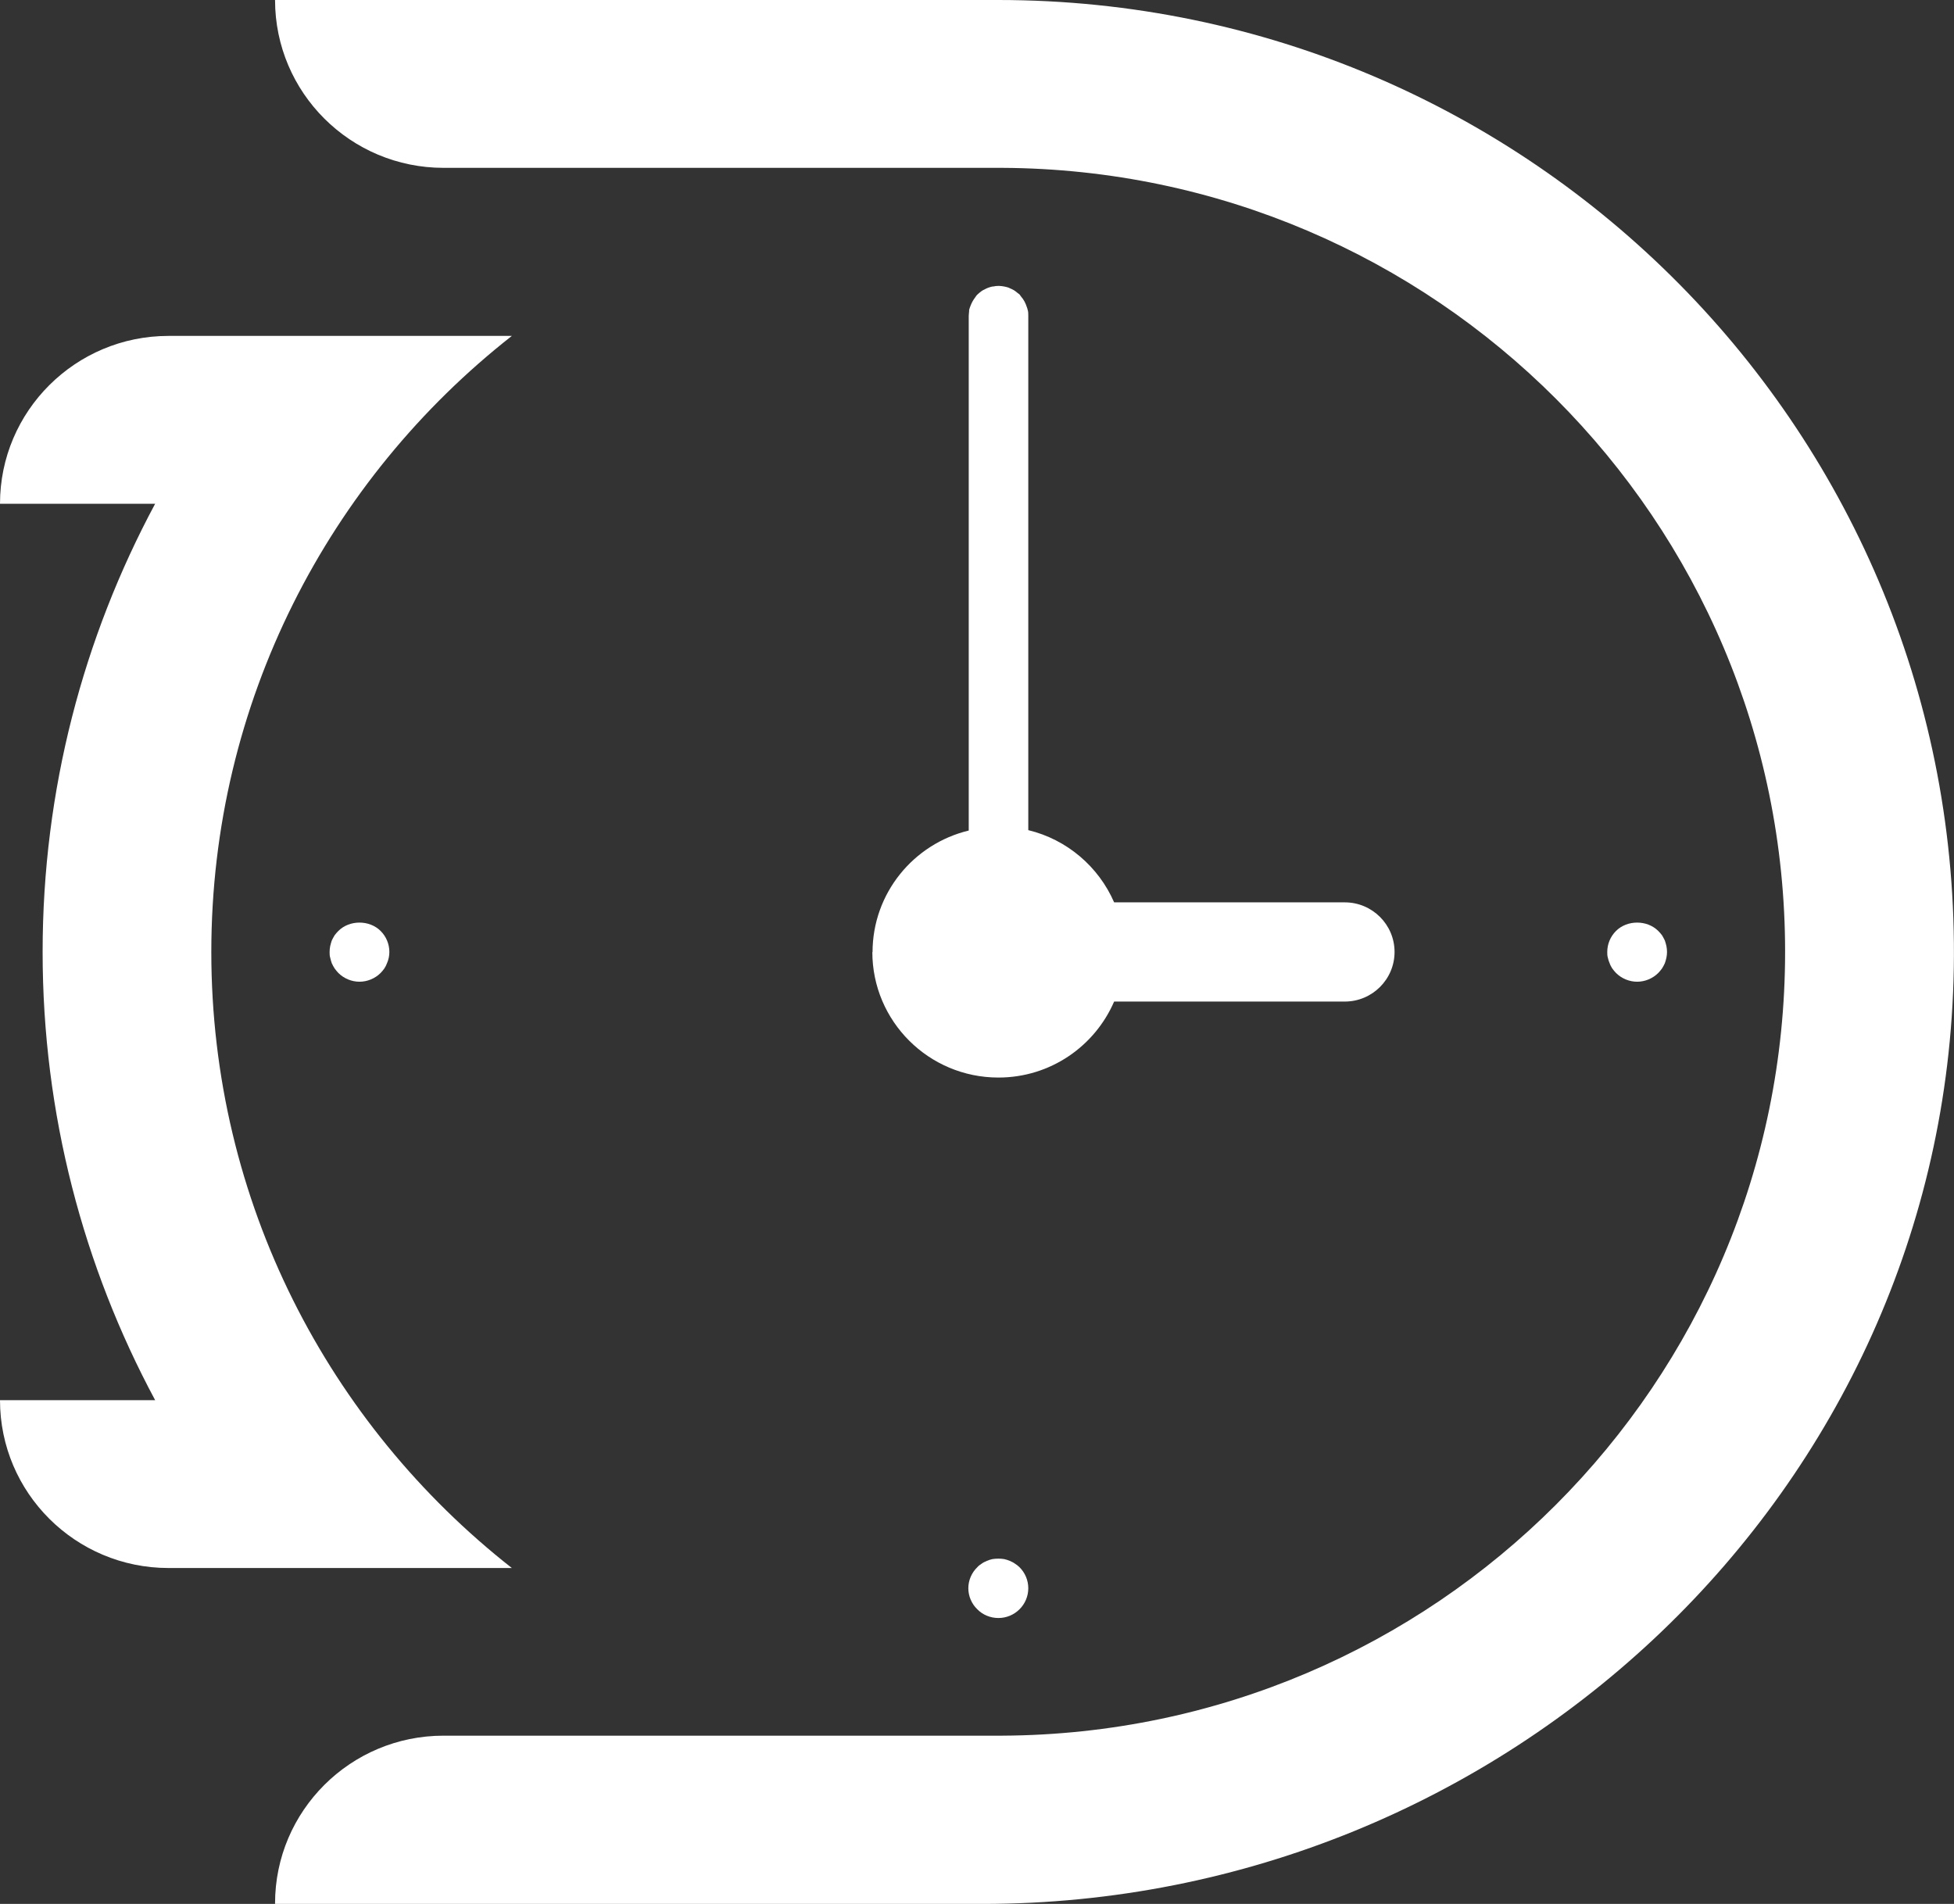 <svg width="117" height="114" viewBox="0 0 117 114" fill="none" xmlns="http://www.w3.org/2000/svg">
<rect x="0" y="0" width="117" height="114" fill="#333333" stroke="none"/>
<g clip-path="url(#clip0_2164_11694)">
<path d="M16.469 114H58.828C90.203 114 116.463 89.23 116.988 57.974C117.525 26.053 91.706 0 59.77 0H16.469C16.469 5.548 20.988 10.05 26.558 10.05H59.949C59.949 10.05 59.984 10.05 60.008 10.05C85.922 10.181 106.887 31.149 106.887 56.988C106.887 82.827 85.922 103.795 60.008 103.926C59.984 103.926 59.973 103.926 59.949 103.926H26.558C20.988 103.926 16.469 108.428 16.469 113.976V114Z" fill="white"/>
<path d="M0 83.837C0 89.385 4.52 93.887 10.089 93.887H30.648C19.689 85.286 12.653 71.969 12.653 57C12.653 42.031 19.701 28.702 30.648 20.113H10.089C4.52 20.113 0 24.615 0 30.163H9.29C4.997 38.158 2.552 47.294 2.552 57C2.552 66.706 4.997 75.842 9.29 83.837H0Z" fill="white"/>
<path d="M52.233 57C52.233 61.146 55.608 64.52 59.782 64.52C62.895 64.52 65.554 62.643 66.711 59.97H80.52C82.166 59.97 83.502 58.639 83.502 57C83.502 55.361 82.166 54.03 80.52 54.03H66.711C65.781 51.892 63.885 50.264 61.571 49.706V18.948C61.571 18.948 61.571 18.913 61.571 18.901C61.571 18.782 61.571 18.663 61.535 18.556C61.523 18.485 61.499 18.426 61.476 18.366C61.404 18.141 61.297 17.939 61.142 17.761C61.106 17.713 61.082 17.677 61.046 17.63C61.022 17.606 60.987 17.582 60.951 17.559C60.879 17.499 60.808 17.44 60.736 17.392C60.688 17.369 60.653 17.345 60.605 17.321C60.522 17.285 60.45 17.25 60.367 17.214C60.319 17.202 60.283 17.19 60.235 17.178C60.152 17.155 60.056 17.143 59.973 17.131C59.925 17.131 59.878 17.119 59.83 17.119C59.818 17.119 59.794 17.119 59.782 17.119C59.675 17.119 59.568 17.131 59.472 17.155C59.46 17.155 59.448 17.155 59.424 17.155C59.258 17.19 59.09 17.25 58.947 17.333C58.9 17.357 58.84 17.38 58.792 17.416C58.697 17.487 58.602 17.559 58.518 17.642C58.47 17.689 58.435 17.737 58.399 17.796C58.28 17.951 58.184 18.117 58.113 18.307C58.077 18.39 58.053 18.473 58.029 18.556C58.029 18.616 58.029 18.675 58.017 18.747C58.017 18.806 58.005 18.854 58.005 18.913V49.73C54.702 50.525 52.245 53.483 52.245 57.024L52.233 57Z" fill="white"/>
<path d="M58.518 96.358C58.84 96.691 59.305 96.881 59.782 96.881C60.259 96.881 60.712 96.691 61.046 96.358C61.38 96.026 61.571 95.574 61.571 95.099C61.571 94.624 61.38 94.172 61.046 93.84C60.963 93.757 60.867 93.685 60.772 93.626C60.677 93.555 60.569 93.507 60.462 93.46C60.355 93.412 60.235 93.376 60.128 93.353C59.901 93.317 59.663 93.317 59.424 93.353C59.317 93.376 59.198 93.412 59.09 93.46C58.983 93.507 58.876 93.555 58.78 93.626C58.685 93.685 58.59 93.757 58.518 93.84C58.172 94.172 57.981 94.636 57.981 95.099C57.981 95.562 58.172 96.026 58.518 96.358Z" fill="white"/>
<path d="M20.261 55.741C20.178 55.824 20.106 55.907 20.035 56.002C19.975 56.109 19.915 56.204 19.867 56.311C19.832 56.418 19.796 56.537 19.772 56.644C19.748 56.762 19.736 56.881 19.736 57C19.736 57.119 19.736 57.226 19.772 57.344C19.796 57.463 19.832 57.57 19.867 57.677C19.915 57.784 19.975 57.891 20.035 57.986C20.106 58.081 20.178 58.176 20.261 58.259C20.595 58.592 21.06 58.782 21.525 58.782C21.99 58.782 22.455 58.592 22.789 58.259C22.873 58.176 22.944 58.081 23.016 57.986C23.075 57.891 23.135 57.784 23.171 57.677C23.218 57.57 23.254 57.463 23.278 57.344C23.302 57.226 23.314 57.119 23.314 57C23.314 56.525 23.123 56.073 22.789 55.741C22.121 55.075 20.929 55.075 20.261 55.741Z" fill="white"/>
<path d="M96.381 57.677C96.417 57.784 96.477 57.891 96.536 57.986C96.608 58.081 96.68 58.176 96.763 58.259C97.097 58.592 97.562 58.782 98.027 58.782C98.492 58.782 98.957 58.592 99.291 58.259C99.375 58.176 99.446 58.081 99.518 57.986C99.577 57.891 99.637 57.784 99.685 57.677C99.721 57.57 99.756 57.463 99.78 57.345C99.804 57.226 99.816 57.119 99.816 57C99.816 56.881 99.804 56.763 99.78 56.644C99.756 56.537 99.721 56.418 99.685 56.311C99.637 56.204 99.577 56.109 99.518 56.002C99.446 55.907 99.375 55.824 99.291 55.741C98.623 55.075 97.431 55.075 96.763 55.741C96.429 56.073 96.238 56.525 96.238 57C96.238 57.119 96.238 57.226 96.274 57.345C96.298 57.463 96.334 57.57 96.381 57.677Z" fill="white"/>
</g>
<defs>
<clipPath id="clip0_2164_11694">
<rect width="117" height="114" fill="white"/>
</clipPath>
</defs>
</svg>
